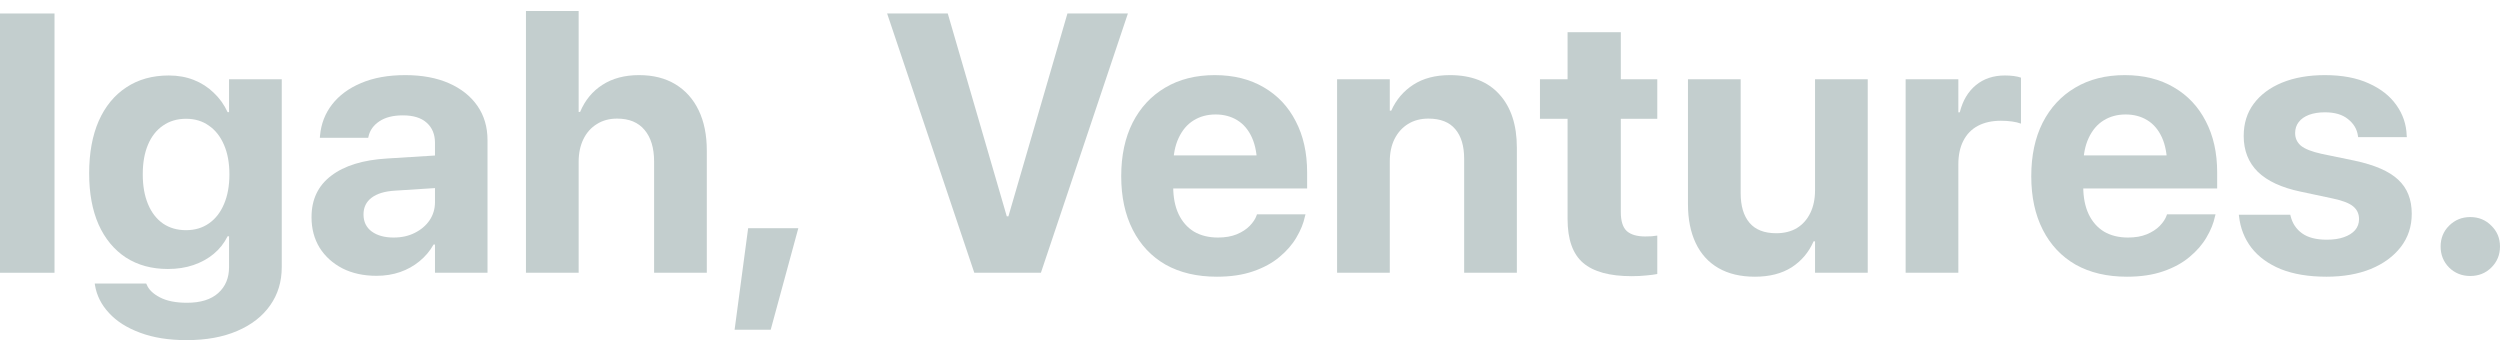 <svg width="441" height="60" viewBox="0 0 441 60" fill="none" xmlns="http://www.w3.org/2000/svg">
<path d="M0 48.115V2.379H9.615V48.115H0Z" fill="#C3CECE"/>
<path d="M32.921 60C29.78 60 27.052 59.567 24.739 58.701C22.425 57.855 20.589 56.693 19.231 55.214C17.872 53.756 17.044 52.108 16.747 50.27L16.715 50.016H25.79L25.885 50.206C26.225 51.073 26.999 51.823 28.209 52.457C29.419 53.091 31.011 53.408 32.985 53.408C35.384 53.408 37.22 52.837 38.493 51.696C39.767 50.555 40.404 49.034 40.404 47.132V41.681H40.149C39.554 42.885 38.737 43.92 37.697 44.787C36.678 45.632 35.49 46.287 34.131 46.752C32.773 47.217 31.266 47.449 29.61 47.449C26.766 47.449 24.293 46.773 22.192 45.42C20.111 44.047 18.509 42.103 17.384 39.589C16.28 37.074 15.728 34.084 15.728 30.619V30.556C15.728 26.985 16.291 23.91 17.416 21.333C18.562 18.755 20.186 16.779 22.287 15.406C24.389 14.011 26.883 13.314 29.769 13.314C31.383 13.314 32.858 13.578 34.195 14.106C35.532 14.634 36.7 15.385 37.697 16.357C38.716 17.307 39.533 18.448 40.149 19.78H40.404V13.979H49.7V47.132C49.7 49.689 49.021 51.928 47.663 53.851C46.304 55.795 44.362 57.306 41.836 58.384C39.332 59.461 36.36 60 32.921 60ZM32.826 40.603C34.375 40.603 35.723 40.202 36.869 39.399C38.016 38.596 38.897 37.465 39.512 36.007C40.149 34.528 40.467 32.785 40.467 30.778V30.746C40.467 28.739 40.149 27.006 39.512 25.548C38.875 24.069 37.984 22.939 36.838 22.157C35.713 21.354 34.375 20.952 32.826 20.952C31.255 20.952 29.897 21.354 28.75 22.157C27.604 22.939 26.723 24.058 26.108 25.516C25.492 26.974 25.184 28.707 25.184 30.714V30.778C25.184 32.785 25.492 34.528 26.108 36.007C26.723 37.486 27.604 38.627 28.75 39.43C29.897 40.212 31.255 40.603 32.826 40.603Z" fill="#C3CECE"/>
<path d="M66.416 48.653C64.145 48.653 62.149 48.22 60.43 47.354C58.711 46.467 57.363 45.252 56.387 43.709C55.431 42.145 54.954 40.36 54.954 38.353V38.289C54.954 35.183 56.111 32.753 58.424 31C60.738 29.225 64.028 28.21 68.294 27.957L81.539 27.133V32.87L69.695 33.63C67.87 33.736 66.48 34.158 65.524 34.898C64.59 35.616 64.124 36.588 64.124 37.814V37.846C64.124 39.113 64.601 40.106 65.556 40.825C66.533 41.543 67.827 41.902 69.441 41.902C70.841 41.902 72.083 41.628 73.166 41.078C74.269 40.529 75.14 39.789 75.776 38.86C76.413 37.909 76.732 36.842 76.732 35.659V25.199C76.732 23.699 76.243 22.516 75.267 21.65C74.312 20.783 72.911 20.35 71.064 20.35C69.345 20.35 67.965 20.699 66.925 21.396C65.906 22.072 65.27 22.949 65.015 24.027L64.951 24.312H56.419L56.45 23.932C56.641 21.84 57.352 20.002 58.584 18.417C59.836 16.811 61.544 15.554 63.71 14.645C65.896 13.715 68.485 13.251 71.478 13.251C74.45 13.251 77.018 13.726 79.183 14.677C81.348 15.628 83.025 16.959 84.214 18.67C85.402 20.382 85.997 22.4 85.997 24.724V48.115H76.732V43.139H76.477C75.84 44.279 75.012 45.262 73.993 46.086C72.996 46.91 71.86 47.544 70.587 47.988C69.313 48.431 67.923 48.653 66.416 48.653Z" fill="#C3CECE"/>
<path d="M92.778 48.115V1.936H102.075V19.748H102.33C103.2 17.677 104.516 16.082 106.278 14.962C108.04 13.821 110.194 13.251 112.741 13.251C115.225 13.251 117.358 13.789 119.141 14.867C120.924 15.945 122.293 17.477 123.248 19.463C124.203 21.449 124.681 23.815 124.681 26.562V48.115H115.384V28.496C115.384 26.108 114.822 24.248 113.697 22.917C112.593 21.586 110.98 20.921 108.857 20.921C107.477 20.921 106.278 21.248 105.259 21.903C104.24 22.537 103.455 23.424 102.903 24.566C102.351 25.706 102.075 27.027 102.075 28.527V48.115H92.778Z" fill="#C3CECE"/>
<path d="M129.584 58.162L131.972 40.254H140.823L135.952 58.162H129.584Z" fill="#C3CECE"/>
<path d="M171.866 48.115L156.488 2.379H167.186L177.597 38.163H177.884L188.295 2.379H198.961L183.615 48.115H171.866Z" fill="#C3CECE"/>
<path d="M214.658 48.812C211.155 48.812 208.141 48.104 205.615 46.688C203.111 45.252 201.179 43.202 199.821 40.54C198.462 37.877 197.783 34.729 197.783 31.095V31.063C197.783 27.45 198.452 24.312 199.789 21.65C201.147 18.987 203.058 16.927 205.52 15.469C208.003 13.99 210.922 13.251 214.276 13.251C217.608 13.251 220.495 13.969 222.936 15.406C225.377 16.821 227.255 18.818 228.571 21.396C229.908 23.953 230.577 26.953 230.577 30.397V33.25H202.368V27.418H226.151L221.758 32.87V29.288C221.758 27.281 221.45 25.601 220.834 24.248C220.219 22.896 219.359 21.882 218.255 21.206C217.152 20.53 215.878 20.192 214.435 20.192C212.97 20.192 211.675 20.54 210.55 21.238C209.425 21.935 208.545 22.97 207.908 24.344C207.271 25.696 206.953 27.344 206.953 29.288V32.901C206.953 34.803 207.271 36.43 207.908 37.782C208.545 39.113 209.447 40.138 210.614 40.856C211.803 41.554 213.214 41.902 214.849 41.902C216.122 41.902 217.226 41.712 218.16 41.332C219.115 40.931 219.879 40.434 220.452 39.842C221.047 39.23 221.45 38.617 221.662 38.004L221.726 37.814H230.29L230.195 38.163C229.94 39.388 229.441 40.624 228.699 41.871C227.977 43.117 226.979 44.269 225.706 45.325C224.453 46.382 222.904 47.227 221.057 47.861C219.232 48.495 217.099 48.812 214.658 48.812Z" fill="#C3CECE"/>
<path d="M235.862 48.115V13.979H245.159V19.526H245.414C246.284 17.582 247.59 16.05 249.33 14.93C251.071 13.81 253.214 13.251 255.762 13.251C259.54 13.251 262.448 14.381 264.485 16.642C266.544 18.903 267.574 22.041 267.574 26.055V48.115H258.277V28.02C258.277 25.759 257.757 24.016 256.717 22.791C255.677 21.544 254.095 20.921 251.973 20.921C250.593 20.921 249.394 21.238 248.375 21.872C247.356 22.505 246.56 23.393 245.987 24.534C245.435 25.654 245.159 26.964 245.159 28.464V48.115H235.862Z" fill="#C3CECE"/>
<path d="M287.823 48.717C283.939 48.717 281.084 47.935 279.259 46.371C277.433 44.808 276.52 42.23 276.52 38.638V20.952H271.649V13.979H276.52V5.676H285.913V13.979H292.344V20.952H285.913V37.434C285.913 38.997 286.263 40.106 286.964 40.761C287.685 41.395 288.768 41.712 290.211 41.712C290.657 41.712 291.039 41.702 291.357 41.681C291.697 41.638 292.026 41.596 292.344 41.554V48.336C291.814 48.442 291.166 48.527 290.402 48.59C289.638 48.675 288.778 48.717 287.823 48.717Z" fill="#C3CECE"/>
<path d="M309.569 48.812C307.043 48.812 304.9 48.305 303.138 47.291C301.376 46.276 300.039 44.808 299.126 42.885C298.213 40.962 297.757 38.67 297.757 36.007V13.979H307.054V34.074C307.054 36.335 307.574 38.078 308.614 39.303C309.654 40.529 311.225 41.142 313.326 41.142C314.748 41.142 315.969 40.835 316.988 40.223C318.007 39.589 318.792 38.701 319.344 37.56C319.896 36.419 320.172 35.099 320.172 33.599V13.979H329.468V48.115H320.172V42.568H319.917C319.068 44.512 317.773 46.044 316.033 47.164C314.292 48.263 312.138 48.812 309.569 48.812Z" fill="#C3CECE"/>
<path d="M336.155 48.115V13.979H345.452V19.811H345.706C346.216 17.762 347.16 16.166 348.54 15.025C349.92 13.884 351.628 13.314 353.666 13.314C354.218 13.314 354.738 13.346 355.226 13.409C355.714 13.472 356.139 13.568 356.5 13.694V21.808C356.054 21.639 355.523 21.512 354.908 21.428C354.292 21.343 353.645 21.301 352.966 21.301C351.395 21.301 350.047 21.597 348.922 22.188C347.797 22.78 346.937 23.657 346.343 24.819C345.749 25.96 345.452 27.355 345.452 29.003V48.115H336.155Z" fill="#C3CECE"/>
<path d="M375.189 48.812C371.687 48.812 368.673 48.104 366.147 46.688C363.642 45.252 361.711 43.202 360.352 40.54C358.994 37.877 358.315 34.729 358.315 31.095V31.063C358.315 27.45 358.983 24.312 360.32 21.65C361.679 18.987 363.589 16.927 366.051 15.469C368.535 13.99 371.453 13.251 374.807 13.251C378.139 13.251 381.026 13.969 383.467 15.406C385.908 16.821 387.787 18.818 389.103 21.396C390.44 23.953 391.109 26.953 391.109 30.397V33.25H362.899V27.418H386.683L382.289 32.87V29.288C382.289 27.281 381.981 25.601 381.366 24.248C380.75 22.896 379.891 21.882 378.787 21.206C377.683 20.53 376.41 20.192 374.966 20.192C373.502 20.192 372.207 20.54 371.082 21.238C369.957 21.935 369.076 22.97 368.439 24.344C367.802 25.696 367.484 27.344 367.484 29.288V32.901C367.484 34.803 367.802 36.43 368.439 37.782C369.076 39.113 369.978 40.138 371.146 40.856C372.334 41.554 373.746 41.902 375.38 41.902C376.654 41.902 377.757 41.712 378.691 41.332C379.647 40.931 380.411 40.434 380.984 39.842C381.578 39.23 381.981 38.617 382.194 38.004L382.257 37.814H390.822L390.726 38.163C390.472 39.388 389.973 40.624 389.23 41.871C388.508 43.117 387.511 44.269 386.237 45.325C384.985 46.382 383.435 47.227 381.589 47.861C379.763 48.495 377.63 48.812 375.189 48.812Z" fill="#C3CECE"/>
<path d="M410.403 48.812C407.261 48.812 404.576 48.368 402.348 47.481C400.14 46.572 398.41 45.315 397.158 43.709C395.927 42.103 395.195 40.244 394.961 38.131L394.929 37.877H404.003L404.067 38.131C404.385 39.42 405.065 40.434 406.105 41.173C407.145 41.913 408.588 42.283 410.435 42.283C411.623 42.283 412.632 42.135 413.459 41.839C414.308 41.543 414.966 41.131 415.433 40.603C415.9 40.054 416.134 39.409 416.134 38.67V38.638C416.134 37.729 415.794 36.99 415.115 36.419C414.436 35.849 413.247 35.384 411.549 35.025L405.754 33.789C402.443 33.091 399.949 31.929 398.272 30.302C396.617 28.654 395.789 26.552 395.789 23.995V23.963C395.789 21.787 396.373 19.906 397.54 18.322C398.729 16.716 400.395 15.469 402.539 14.582C404.704 13.694 407.23 13.251 410.116 13.251C413.152 13.251 415.731 13.736 417.853 14.709C419.976 15.659 421.6 16.938 422.725 18.544C423.871 20.149 424.476 21.935 424.539 23.9L424.571 24.185H415.975L415.943 23.963C415.773 22.78 415.189 21.797 414.192 21.016C413.215 20.213 411.857 19.811 410.116 19.811C409.055 19.811 408.121 19.959 407.315 20.255C406.529 20.551 405.924 20.973 405.5 21.523C405.075 22.072 404.863 22.717 404.863 23.456V23.488C404.863 24.375 405.203 25.115 405.882 25.706C406.582 26.277 407.792 26.752 409.511 27.133L415.338 28.337C418.904 29.098 421.472 30.218 423.043 31.697C424.635 33.176 425.431 35.173 425.431 37.687V37.719C425.431 39.959 424.783 41.913 423.489 43.582C422.215 45.23 420.453 46.519 418.203 47.449C415.953 48.358 413.353 48.812 410.403 48.812Z" fill="#C3CECE"/>
<path d="M435.747 48.685C434.282 48.685 433.04 48.188 432.021 47.195C431.024 46.181 430.525 44.945 430.525 43.487C430.525 42.029 431.024 40.804 432.021 39.811C433.04 38.796 434.282 38.289 435.747 38.289C437.232 38.289 438.474 38.796 439.472 39.811C440.491 40.804 441 42.029 441 43.487C441 44.945 440.491 46.181 439.472 47.195C438.474 48.188 437.232 48.685 435.747 48.685Z" fill="#C3CECE"/>
</svg>
